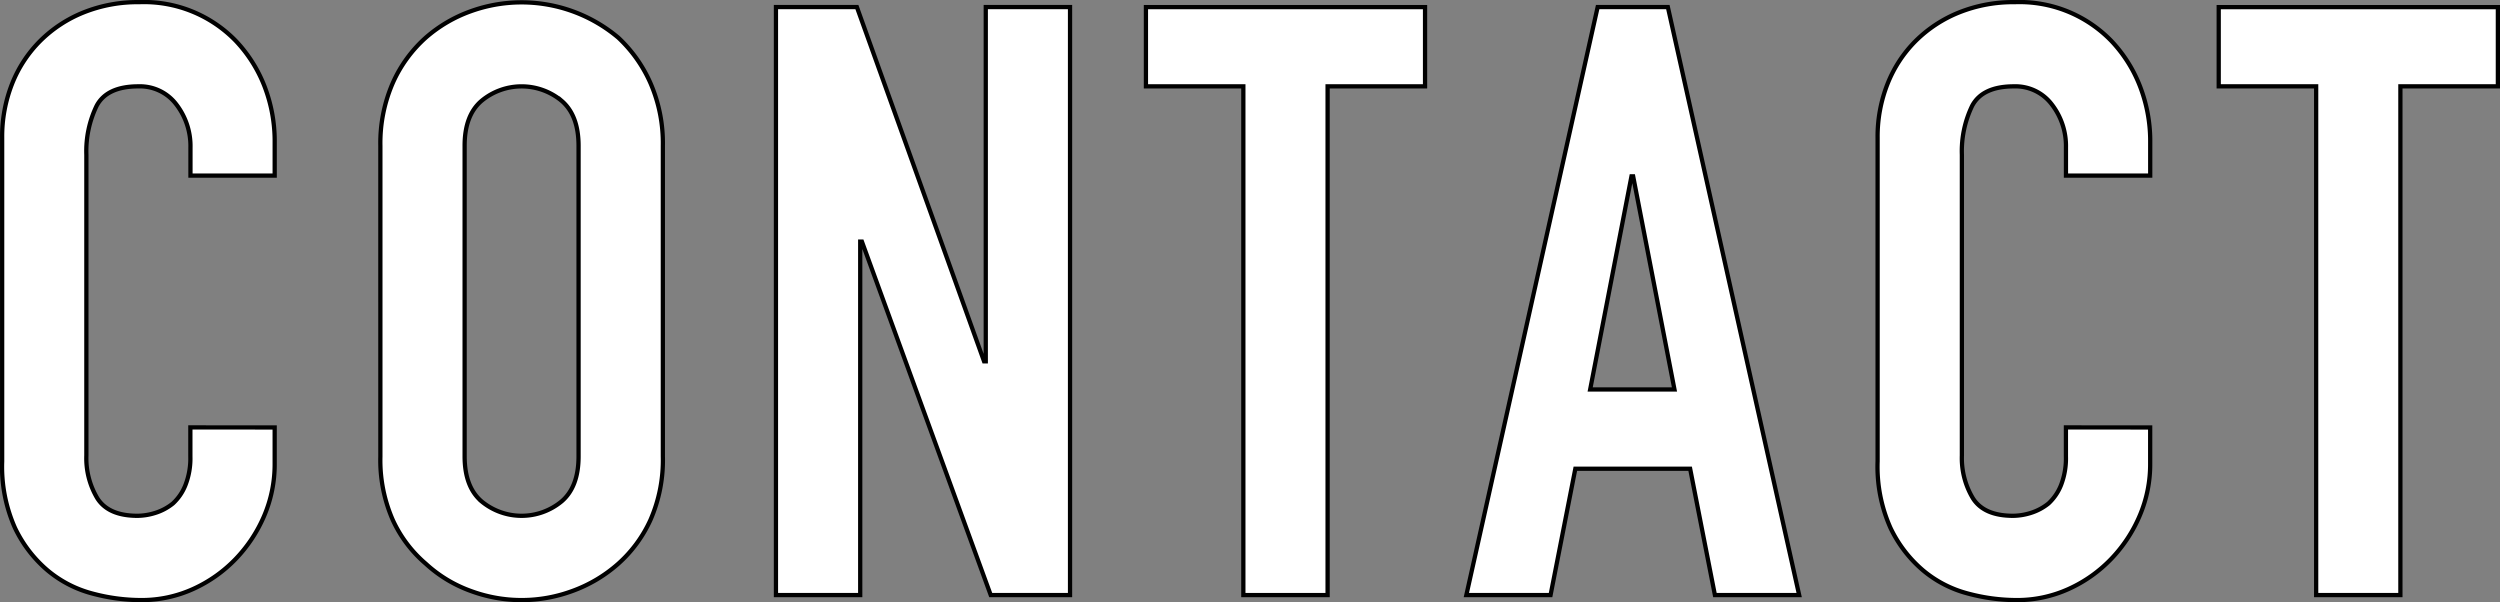 <svg xmlns="http://www.w3.org/2000/svg" width="293.45" height="70.686"><rect width="100%" height="100%" fill="#808080" stroke="none"/><g data-name="グループ 212" fill="#fff" stroke="#000" stroke-width=".5"><path data-name="パス 730" d="M32.241 50.173v4.267a15.406 15.406 0 01-1.211 6.059 16.868 16.868 0 01-3.345 5.089 16.173 16.173 0 01-4.994 3.538 14.6 14.6 0 01-6.156 1.311 22.193 22.193 0 01-5.722-.777 13.543 13.543 0 01-5.233-2.713 14.983 14.983 0 01-3.827-4.992 17.687 17.687 0 01-1.5-7.806v-38a16.884 16.884 0 011.161-6.3 14.817 14.817 0 013.3-5.041 15.315 15.315 0 015.087-3.345A17.085 17.085 0 0116.343.252a15 15 0 0111.344 4.556 16.326 16.326 0 013.345 5.282 17.911 17.911 0 011.211 6.643v3.877h-9.886v-3.3a8 8 0 00-1.65-5.039 5.346 5.346 0 00-4.461-2.135q-3.684 0-4.9 2.279a12.221 12.221 0 00-1.208 5.766v35.287a9.154 9.154 0 001.3 5.042q1.31 2.035 4.7 2.036a7.178 7.178 0 002.084-.34 6.211 6.211 0 002.083-1.115 5.844 5.844 0 001.455-2.133 8.593 8.593 0 00.585-3.393v-3.394z"/><path data-name="パス 732" d="M44.648 17.117a17.677 17.677 0 011.454-7.367 15.648 15.648 0 013.877-5.332 16.434 16.434 0 015.286-3.1 17.607 17.607 0 0117.306 3.1A16.23 16.23 0 0176.35 9.75a17.662 17.662 0 011.455 7.367v36.449a17.488 17.488 0 01-1.455 7.464 15.394 15.394 0 01-3.779 5.14 16.671 16.671 0 01-5.384 3.2 17.177 17.177 0 01-11.921 0 15.591 15.591 0 01-5.286-3.2 14.871 14.871 0 01-3.877-5.14 17.5 17.5 0 01-1.454-7.464zm9.89 36.449q0 3.586 1.987 5.284a7.363 7.363 0 009.4 0q1.99-1.7 1.987-5.284V17.117q0-3.587-1.987-5.282a7.357 7.357 0 00-9.4 0q-1.991 1.695-1.987 5.282z"/><path data-name="パス 734" d="M91.081 69.85V.829h9.5l14.929 41.588h.2V.829h9.89v69.02h-9.309l-15.12-41.49h-.2v41.49z"/><path data-name="パス 736" d="M145.944 69.85V10.135h-11.435v-9.3h32.762v9.3h-11.438V69.85z"/><path data-name="パス 738" d="M172.12 69.85L187.533.83h8.24l15.413 69.02h-9.889l-2.909-14.831h-13.475l-2.909 14.831zm24.429-24.137l-4.848-25.012h-.2l-4.847 25.012z"/><path data-name="パス 740" d="M252.387 50.173v4.267a15.323 15.323 0 01-1.214 6.059 16.775 16.775 0 01-3.344 5.089 16.133 16.133 0 01-4.994 3.538 14.6 14.6 0 01-6.156 1.311 22.134 22.134 0 01-5.717-.777 13.519 13.519 0 01-5.237-2.713 14.983 14.983 0 01-3.825-4.992 17.643 17.643 0 01-1.507-7.806v-38a16.808 16.808 0 011.166-6.3 14.8 14.8 0 013.3-5.041 15.369 15.369 0 015.092-3.345 17.08 17.08 0 016.542-1.211 15 15 0 0111.341 4.556 16.243 16.243 0 013.344 5.282 17.814 17.814 0 011.214 6.643v3.877h-9.89v-3.3a7.979 7.979 0 00-1.649-5.039 5.342 5.342 0 00-4.458-2.135q-3.683 0-4.9 2.279a12.238 12.238 0 00-1.21 5.766v35.287a9.134 9.134 0 001.308 5.042q1.311 2.035 4.7 2.036a7.191 7.191 0 002.085-.34 6.252 6.252 0 002.084-1.115 5.9 5.9 0 001.455-2.133 8.669 8.669 0 00.581-3.393v-3.394z"/><path data-name="パス 742" d="M271.871 69.85V10.135h-11.438v-9.3H293.2v9.3h-11.442V69.85z"/></g></svg>